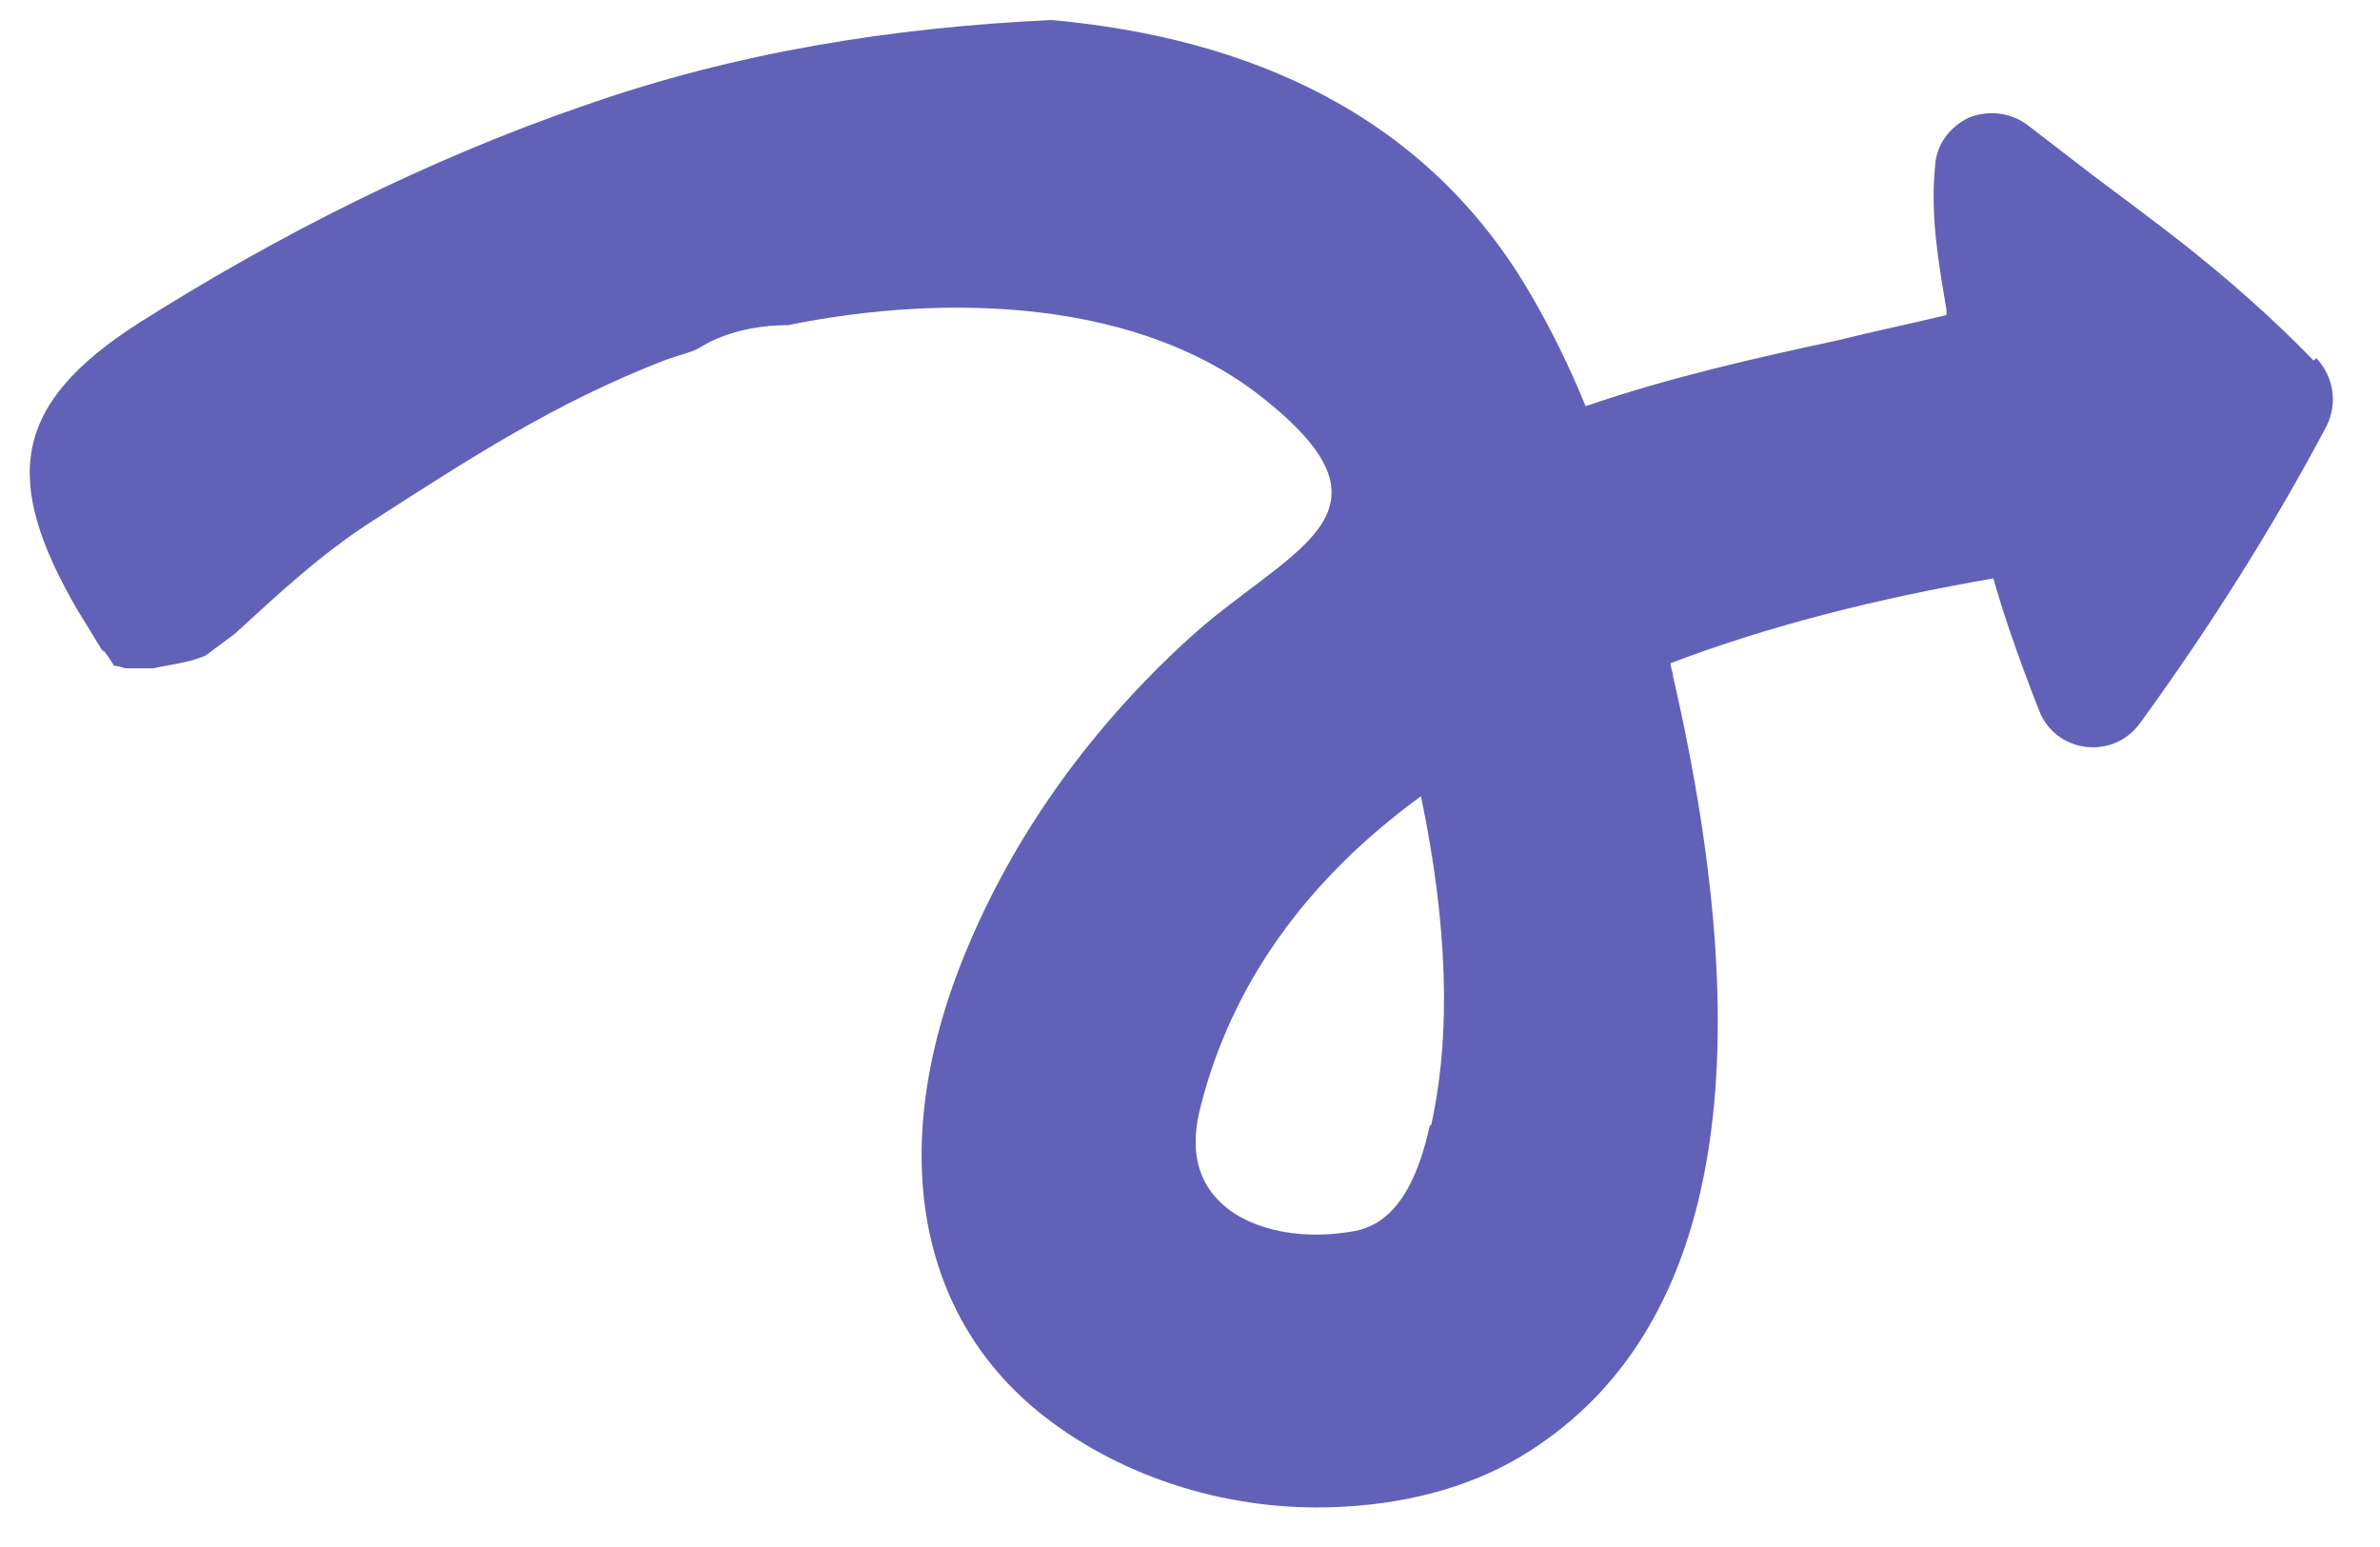 <?xml version="1.0" encoding="UTF-8"?> <svg xmlns="http://www.w3.org/2000/svg" width="40" height="26" viewBox="0 0 40 26" fill="none"><path d="M38.886 6.061C38.227 5.38 37.46 4.699 36.673 4.081C36.184 3.698 35.694 3.337 35.183 2.953L34.077 2.102C33.8 1.889 33.417 1.847 33.097 1.974C32.778 2.123 32.544 2.421 32.523 2.783C32.438 3.656 32.587 4.443 32.714 5.209C32.714 5.231 32.714 5.273 32.714 5.295C32.097 5.444 31.48 5.571 30.884 5.72C29.501 6.018 28.075 6.337 26.649 6.827C26.372 6.146 26.074 5.55 25.755 4.997C23.989 1.911 20.966 0.634 17.668 0.336C15.007 0.463 12.39 0.868 9.793 1.783C7.197 2.677 4.664 3.954 2.344 5.422C0.173 6.806 0.046 8.083 1.301 10.253C1.45 10.488 1.599 10.743 1.748 10.977C1.706 10.892 1.727 10.892 1.919 11.19C1.982 11.19 2.025 11.211 2.11 11.232C2.238 11.232 2.366 11.232 2.578 11.232C2.749 11.19 2.94 11.168 3.11 11.126C3.217 11.105 3.345 11.062 3.451 11.02C3.621 10.892 3.77 10.785 3.94 10.658C4.685 9.977 5.409 9.296 6.282 8.742C7.899 7.699 9.346 6.763 11.155 6.061C11.325 5.997 11.496 5.954 11.666 5.89C11.772 5.848 11.879 5.763 11.985 5.72C12.411 5.529 12.836 5.465 13.241 5.465C15.965 4.911 19.2 5.039 21.264 6.72C23.712 8.678 21.605 9.232 19.945 10.764C18.391 12.19 17.114 13.914 16.284 15.872C14.858 19.213 15.369 22.193 17.668 23.895C19.072 24.938 20.881 25.428 22.605 25.321C23.733 25.258 24.819 24.96 25.712 24.385C28.841 22.384 29.65 18.021 28.117 11.36C28.117 11.296 28.075 11.211 28.075 11.147C29.692 10.53 31.523 10.062 33.502 9.721C33.651 10.253 33.885 10.956 34.268 11.935C34.396 12.275 34.694 12.509 35.056 12.552C35.417 12.595 35.758 12.445 35.971 12.148C37.163 10.509 38.205 8.849 39.099 7.167C39.291 6.784 39.227 6.337 38.929 6.018L38.886 6.061ZM24.031 18.915C23.712 20.363 23.137 20.639 22.69 20.703C21.775 20.852 20.903 20.639 20.456 20.15C20.094 19.767 20.009 19.235 20.179 18.596C20.69 16.574 21.924 14.808 23.882 13.382C24.329 15.531 24.393 17.383 24.052 18.915L24.031 18.915Z" fill="#6261B8"></path></svg> 